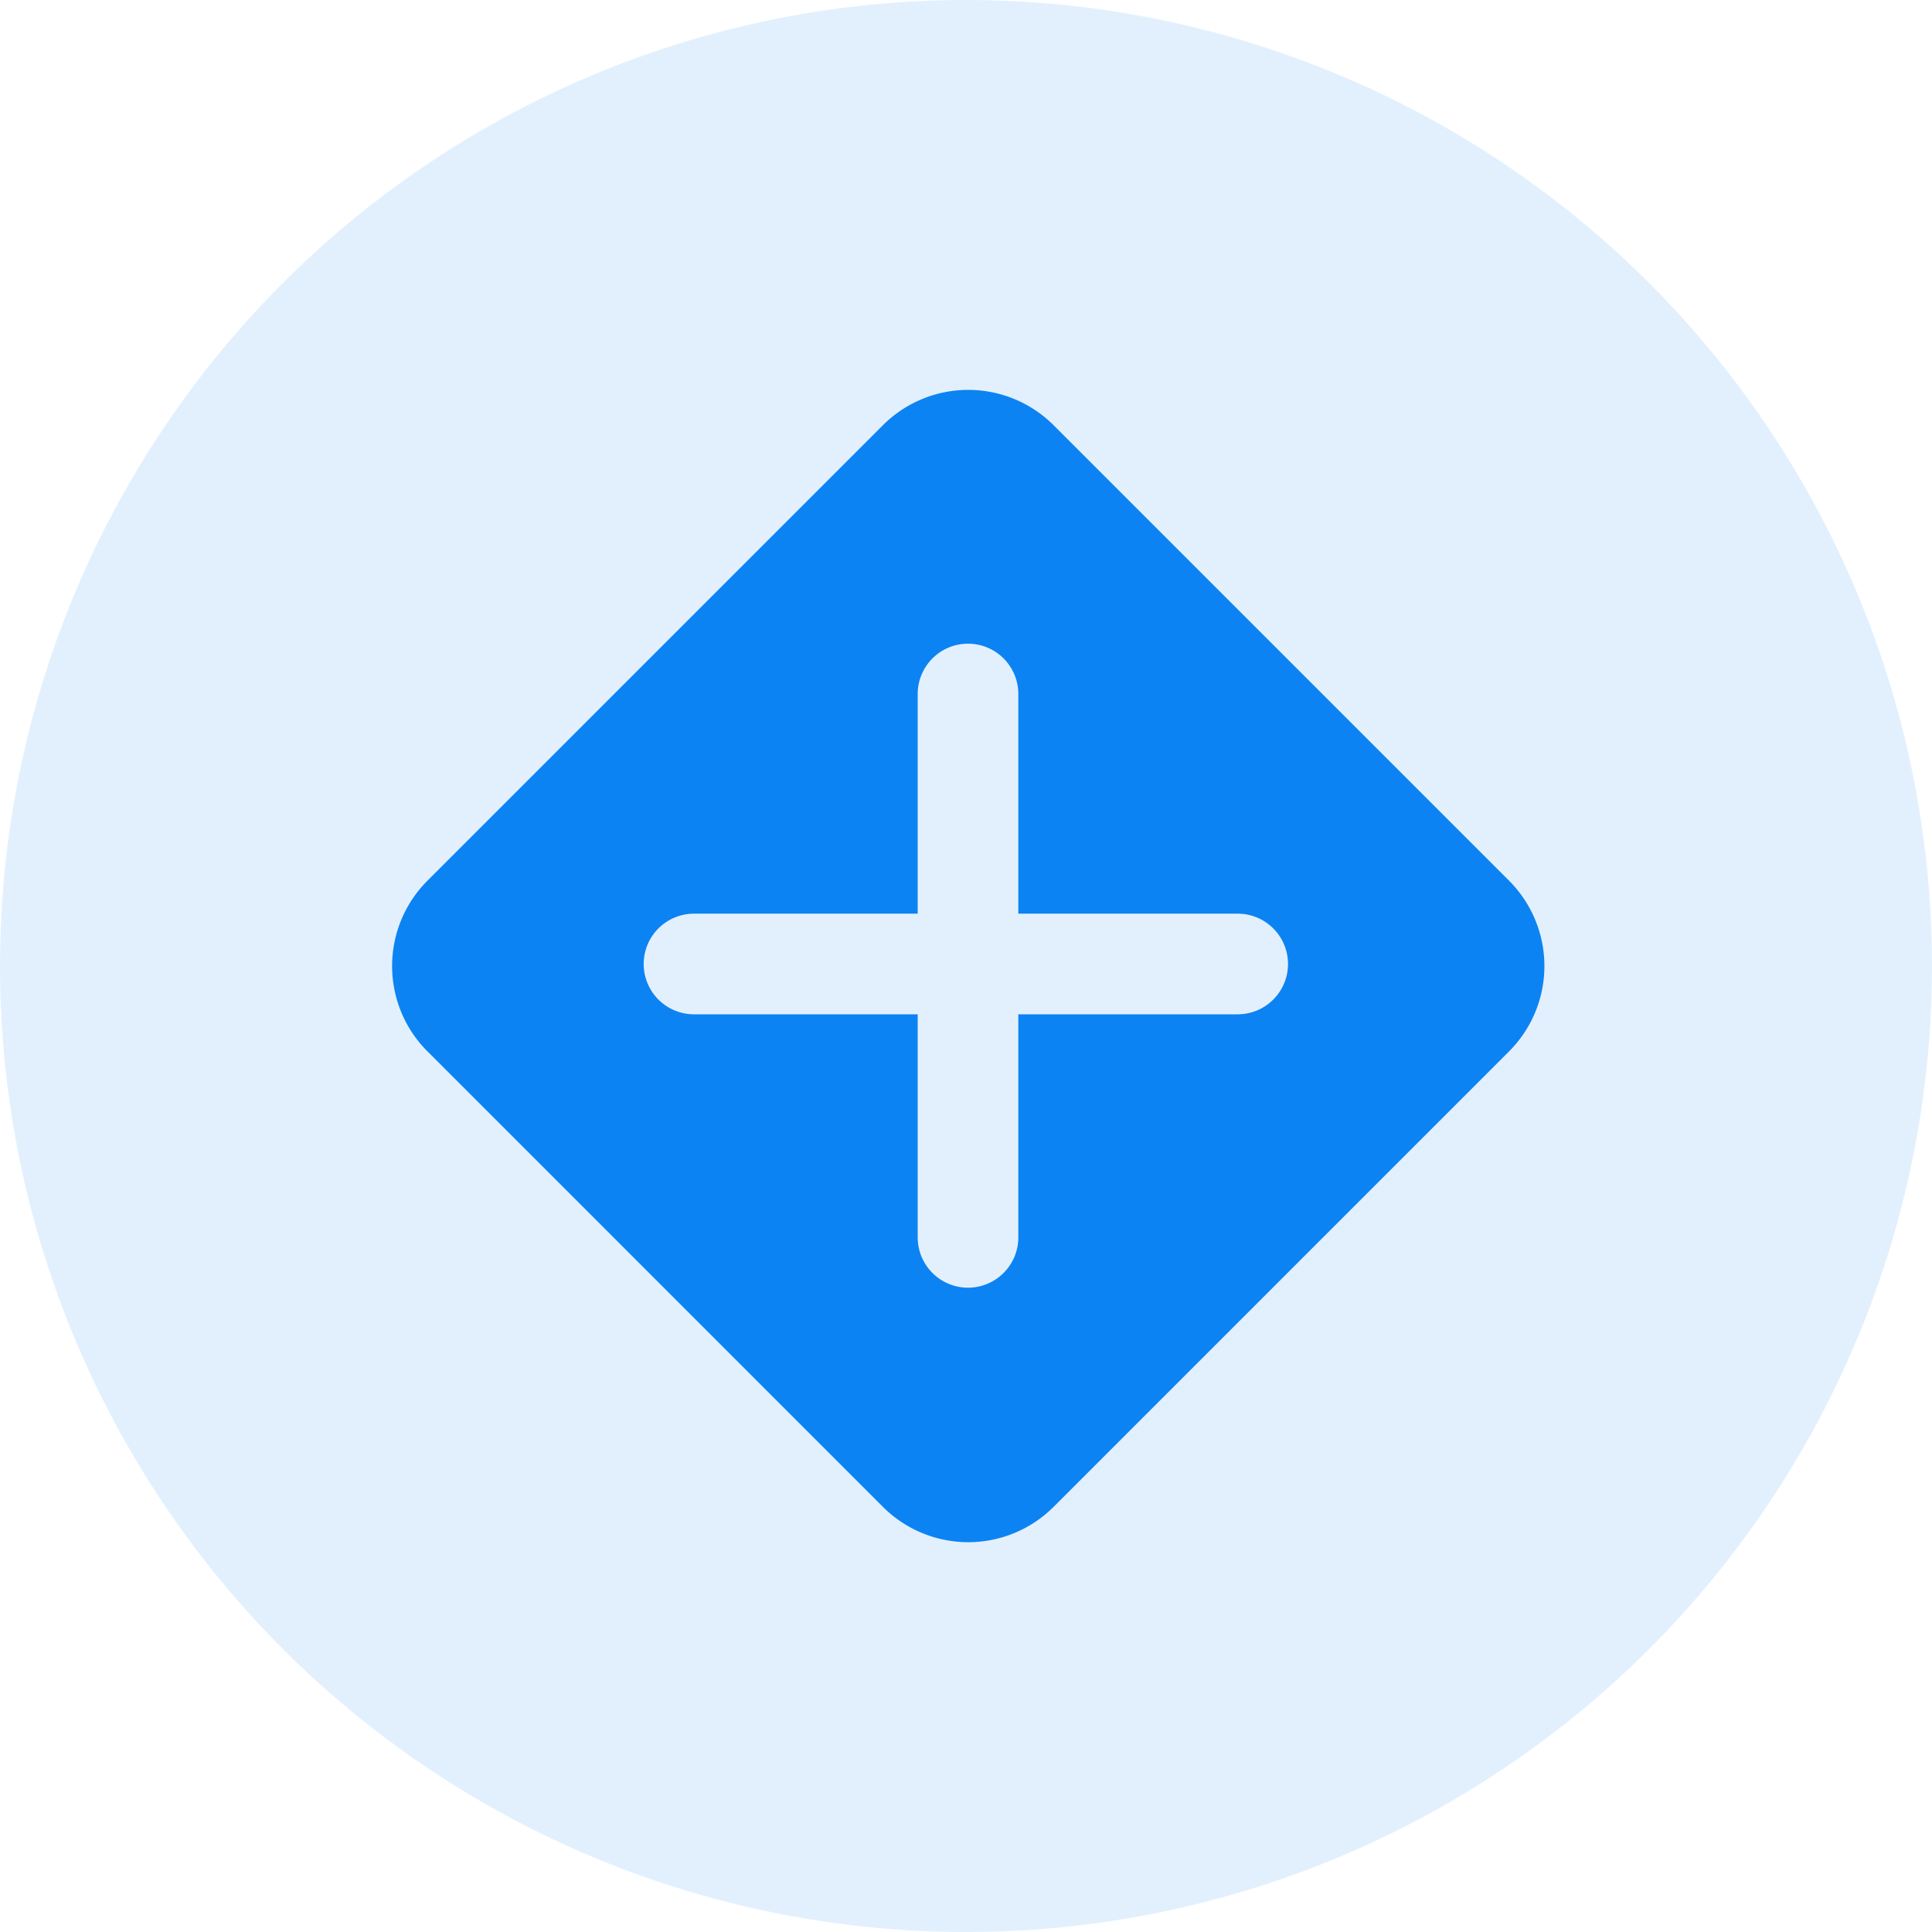 <?xml version="1.0" standalone="no"?><!DOCTYPE svg PUBLIC "-//W3C//DTD SVG 1.1//EN" "http://www.w3.org/Graphics/SVG/1.1/DTD/svg11.dtd"><svg t="1670220036563" class="icon" viewBox="0 0 1024 1024" version="1.1" xmlns="http://www.w3.org/2000/svg" p-id="10833" xmlns:xlink="http://www.w3.org/1999/xlink" width="200" height="200"><path d="M512 512m-512 0a512 512 0 1 0 1024 0 512 512 0 1 0-1024 0Z" fill="#0C83F2" fill-opacity=".12" p-id="10834"></path><path d="M226.56 557.269a64 64 0 0 1 0-90.496l241.365-241.365a64 64 0 0 1 90.539 0l241.365 241.365a64 64 0 0 1 0 90.496l-241.365 241.365a64 64 0 0 1-90.539 0l-241.323-241.365zM682.667 510.933a26.667 26.667 0 0 0-26.667-26.667H539.733V368a26.667 26.667 0 1 0-53.333 0v116.267H368a26.667 26.667 0 1 0 0 53.333H486.4v118.4a26.667 26.667 0 0 0 53.333 0V537.6h116.267c14.72 0 26.667-11.947 26.667-26.667z" fill="#0C83F2" p-id="10835"></path></svg>